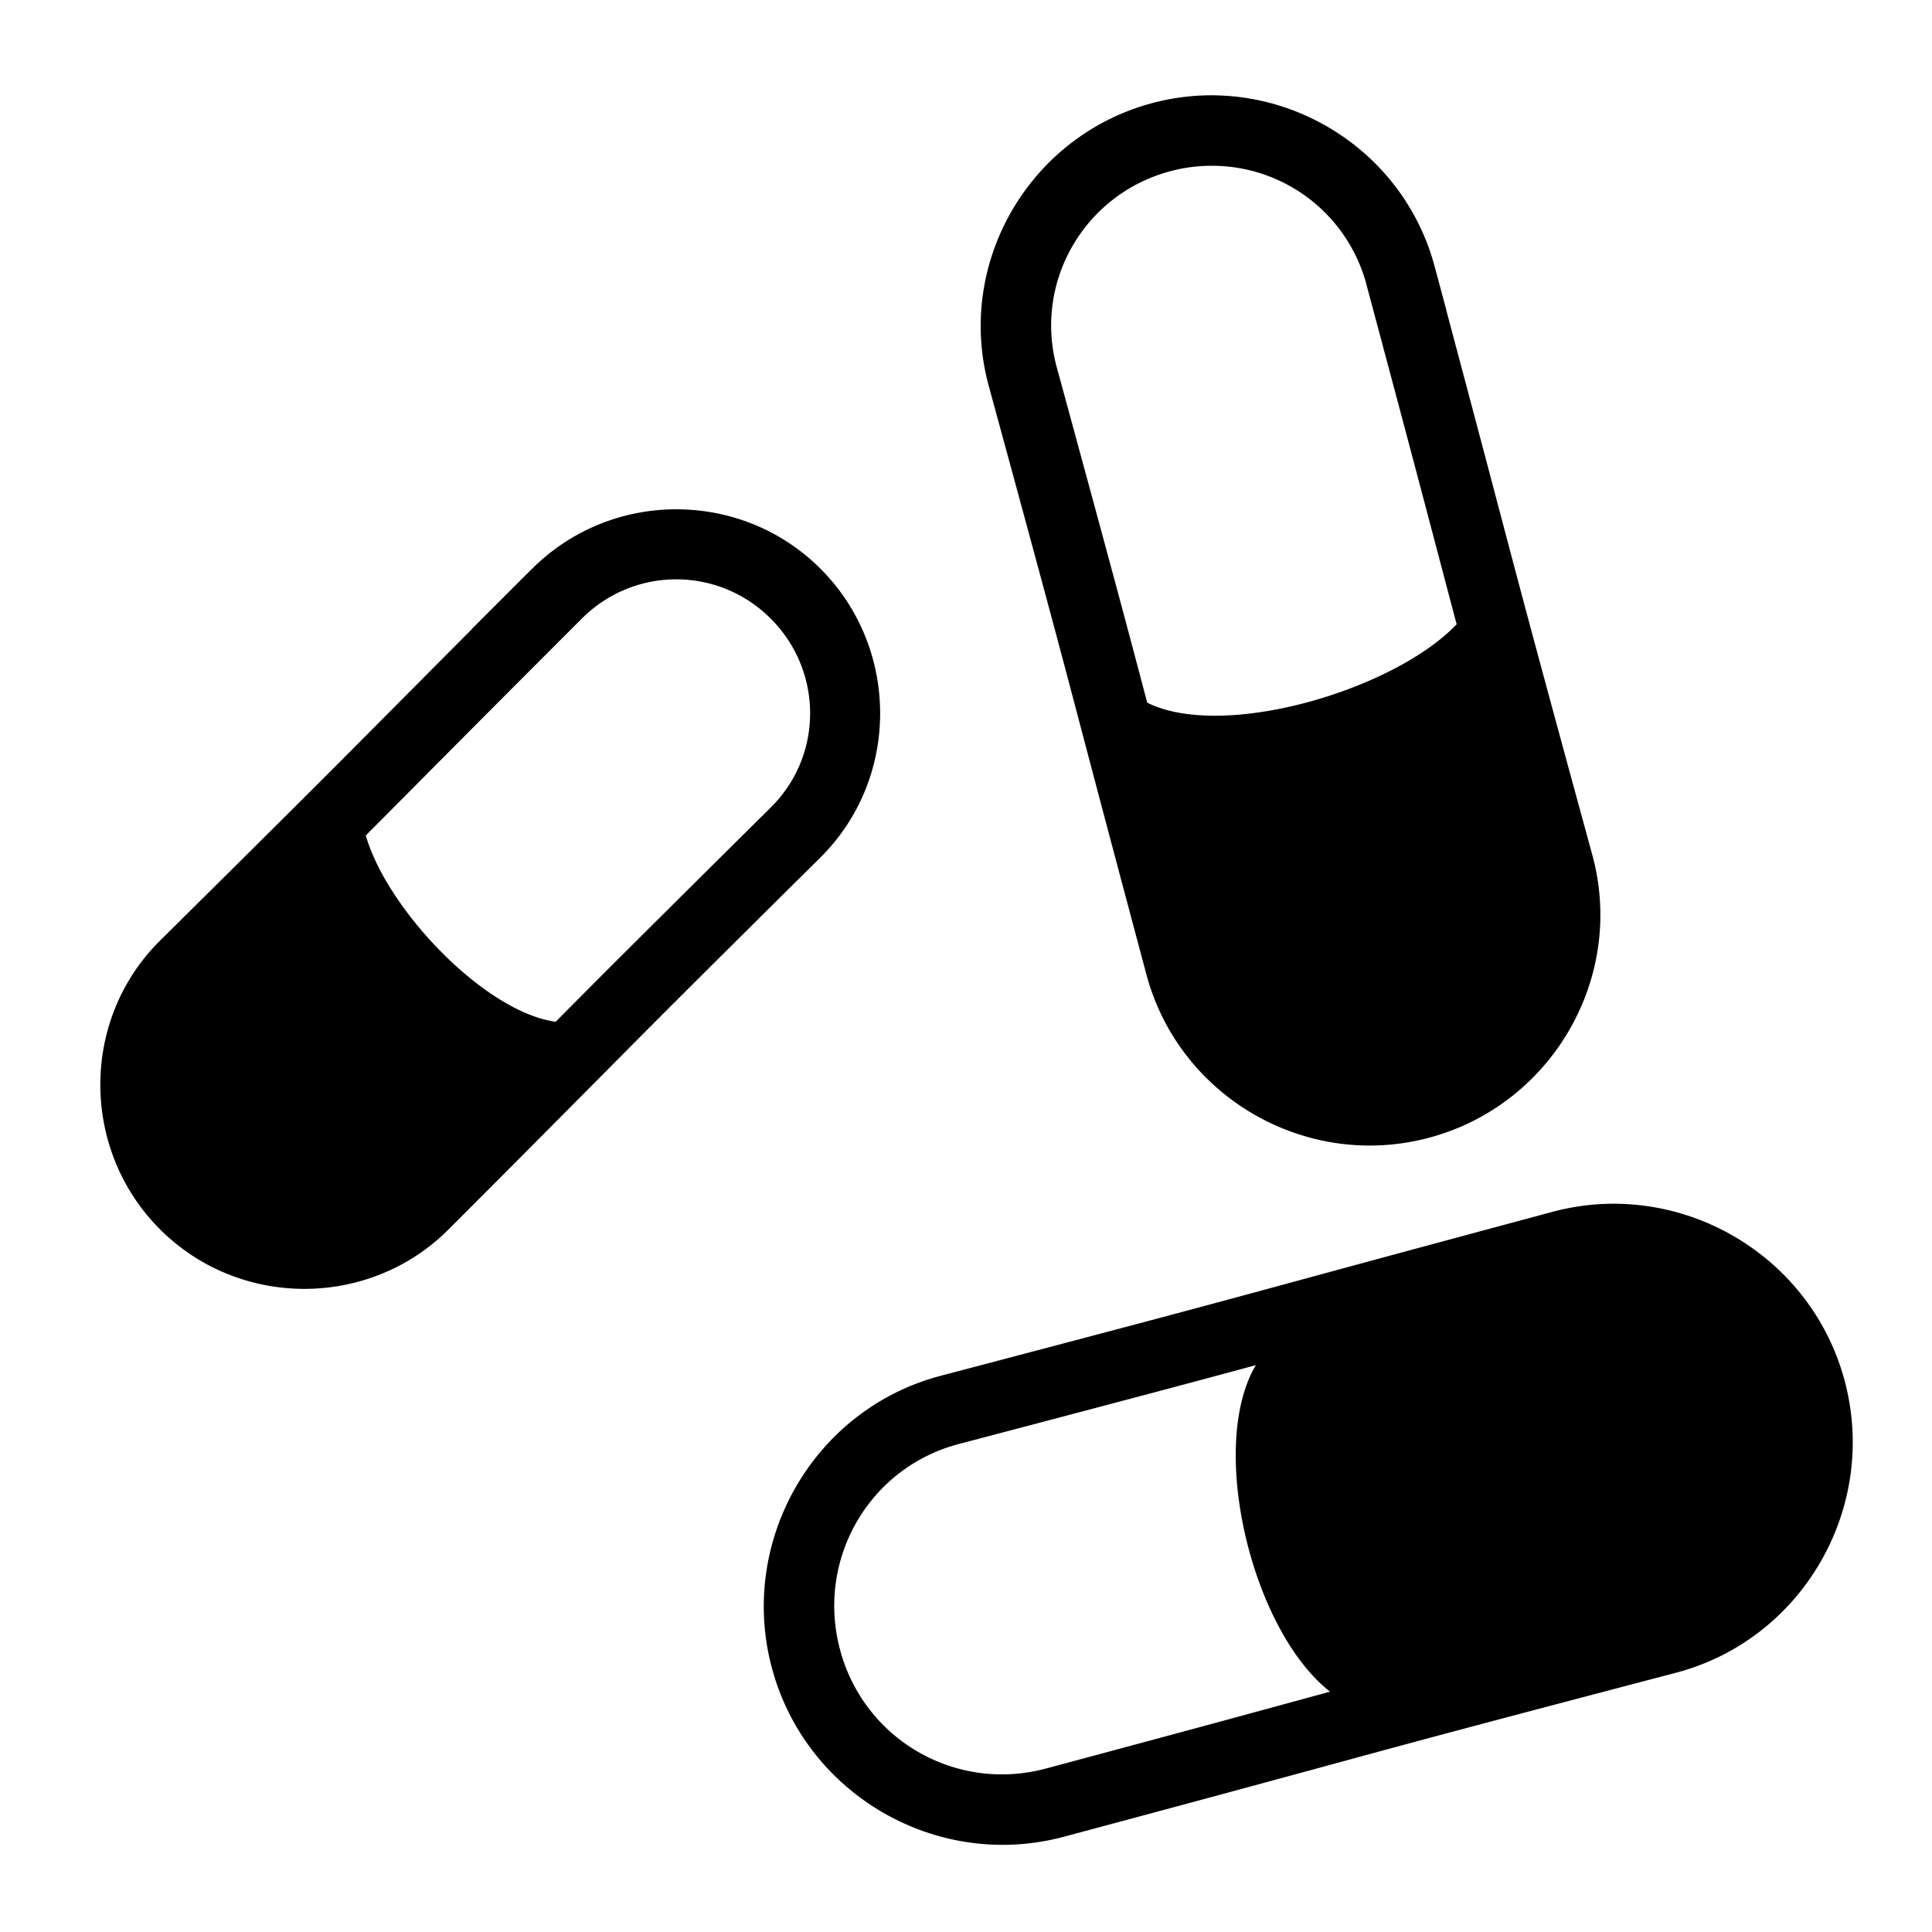 <?xml version="1.0" encoding="utf-8"?>
<!-- Generator: www.svgicons.com -->
<svg xmlns="http://www.w3.org/2000/svg" width="800" height="800" viewBox="0 0 512 512">
<path fill="currentColor" d="M321.28 25.25a61 61 0 0 0-16 2.094c-32.517 8.713-52.123 42.41-43.25 74.937c25.442 93.258 17.27 64.235 41.783 155.97c8.69 32.53 42.42 51.963 74.937 43.25c32.52-8.713 52.114-42.44 43.22-74.97c-23.16-84.706-19.757-73.42-38.658-144.186h.032l-3.156-11.75c-7.08-26.42-30.626-44.21-56.657-45.28a60 60 0 0 0-2.25-.064zm-.81 18.688a42.36 42.36 0 0 1 41.592 31.218l.063.28c15.085 56.296 18.418 69.392 23.906 90c-16.61 17.467-61.828 30.824-82 20.783c-5.28-20-8.876-33.524-23.967-88.845c-6.186-22.672 7.31-45.904 30.062-52a43 43 0 0 1 8.5-1.375a42 42 0 0 1 1.844-.063zm-141.25 91.03c-13.855 0-27.704 5.274-38.22 15.782h-.03c-3.675 3.674-3.08 3.075-6.19 6.188l-9.75 9.75h.064c-31.984 32.104-33.768 34.17-82.656 82.562c-21.185 20.97-21.068 55.495-.032 76.53c21.036 21.037 55.474 21.057 76.5 0c57.914-57.996 39.236-39.802 98.5-98.53c21.167-20.977 21.067-55.495.03-76.53c-10.516-10.52-24.356-15.75-38.217-15.75zm0 18.563c9.04 0 18.087 3.465 25.03 10.407c13.886 13.886 13.943 36.244.03 50.032c-35.797 35.473-44.024 43.716-57.03 56.81c-18.86-2.615-44.693-29.792-50.313-49.374c13.315-13.35 21.23-21.447 57.25-57.47c6.943-6.942 15.99-10.405 25.032-10.405zM427.905 319a62.6 62.6 0 0 0-16.5 2.156c-95.318 25.614-64.922 17.872-162.094 43.438c-33.698 8.866-53.754 43.83-44.75 77.437c9.005 33.61 43.8 53.724 77.407 44.72c97.095-26.02 66.704-18.39 162.124-43.438c33.71-8.848 53.754-43.828 44.75-77.437c-7.316-27.308-31.69-45.715-58.594-46.813c-.776-.03-1.564-.06-2.344-.062zm-95.094 42.78c-12.75 21.474-1.198 70.14 19.657 86.533c-15.047 4.102-32.154 8.81-75.314 20.375c-23.84 6.387-48.144-7.63-54.53-31.47c-6.39-23.84 7.615-48.263 31.436-54.53c46.026-12.11 63.028-16.65 78.75-20.907z"/>
</svg>